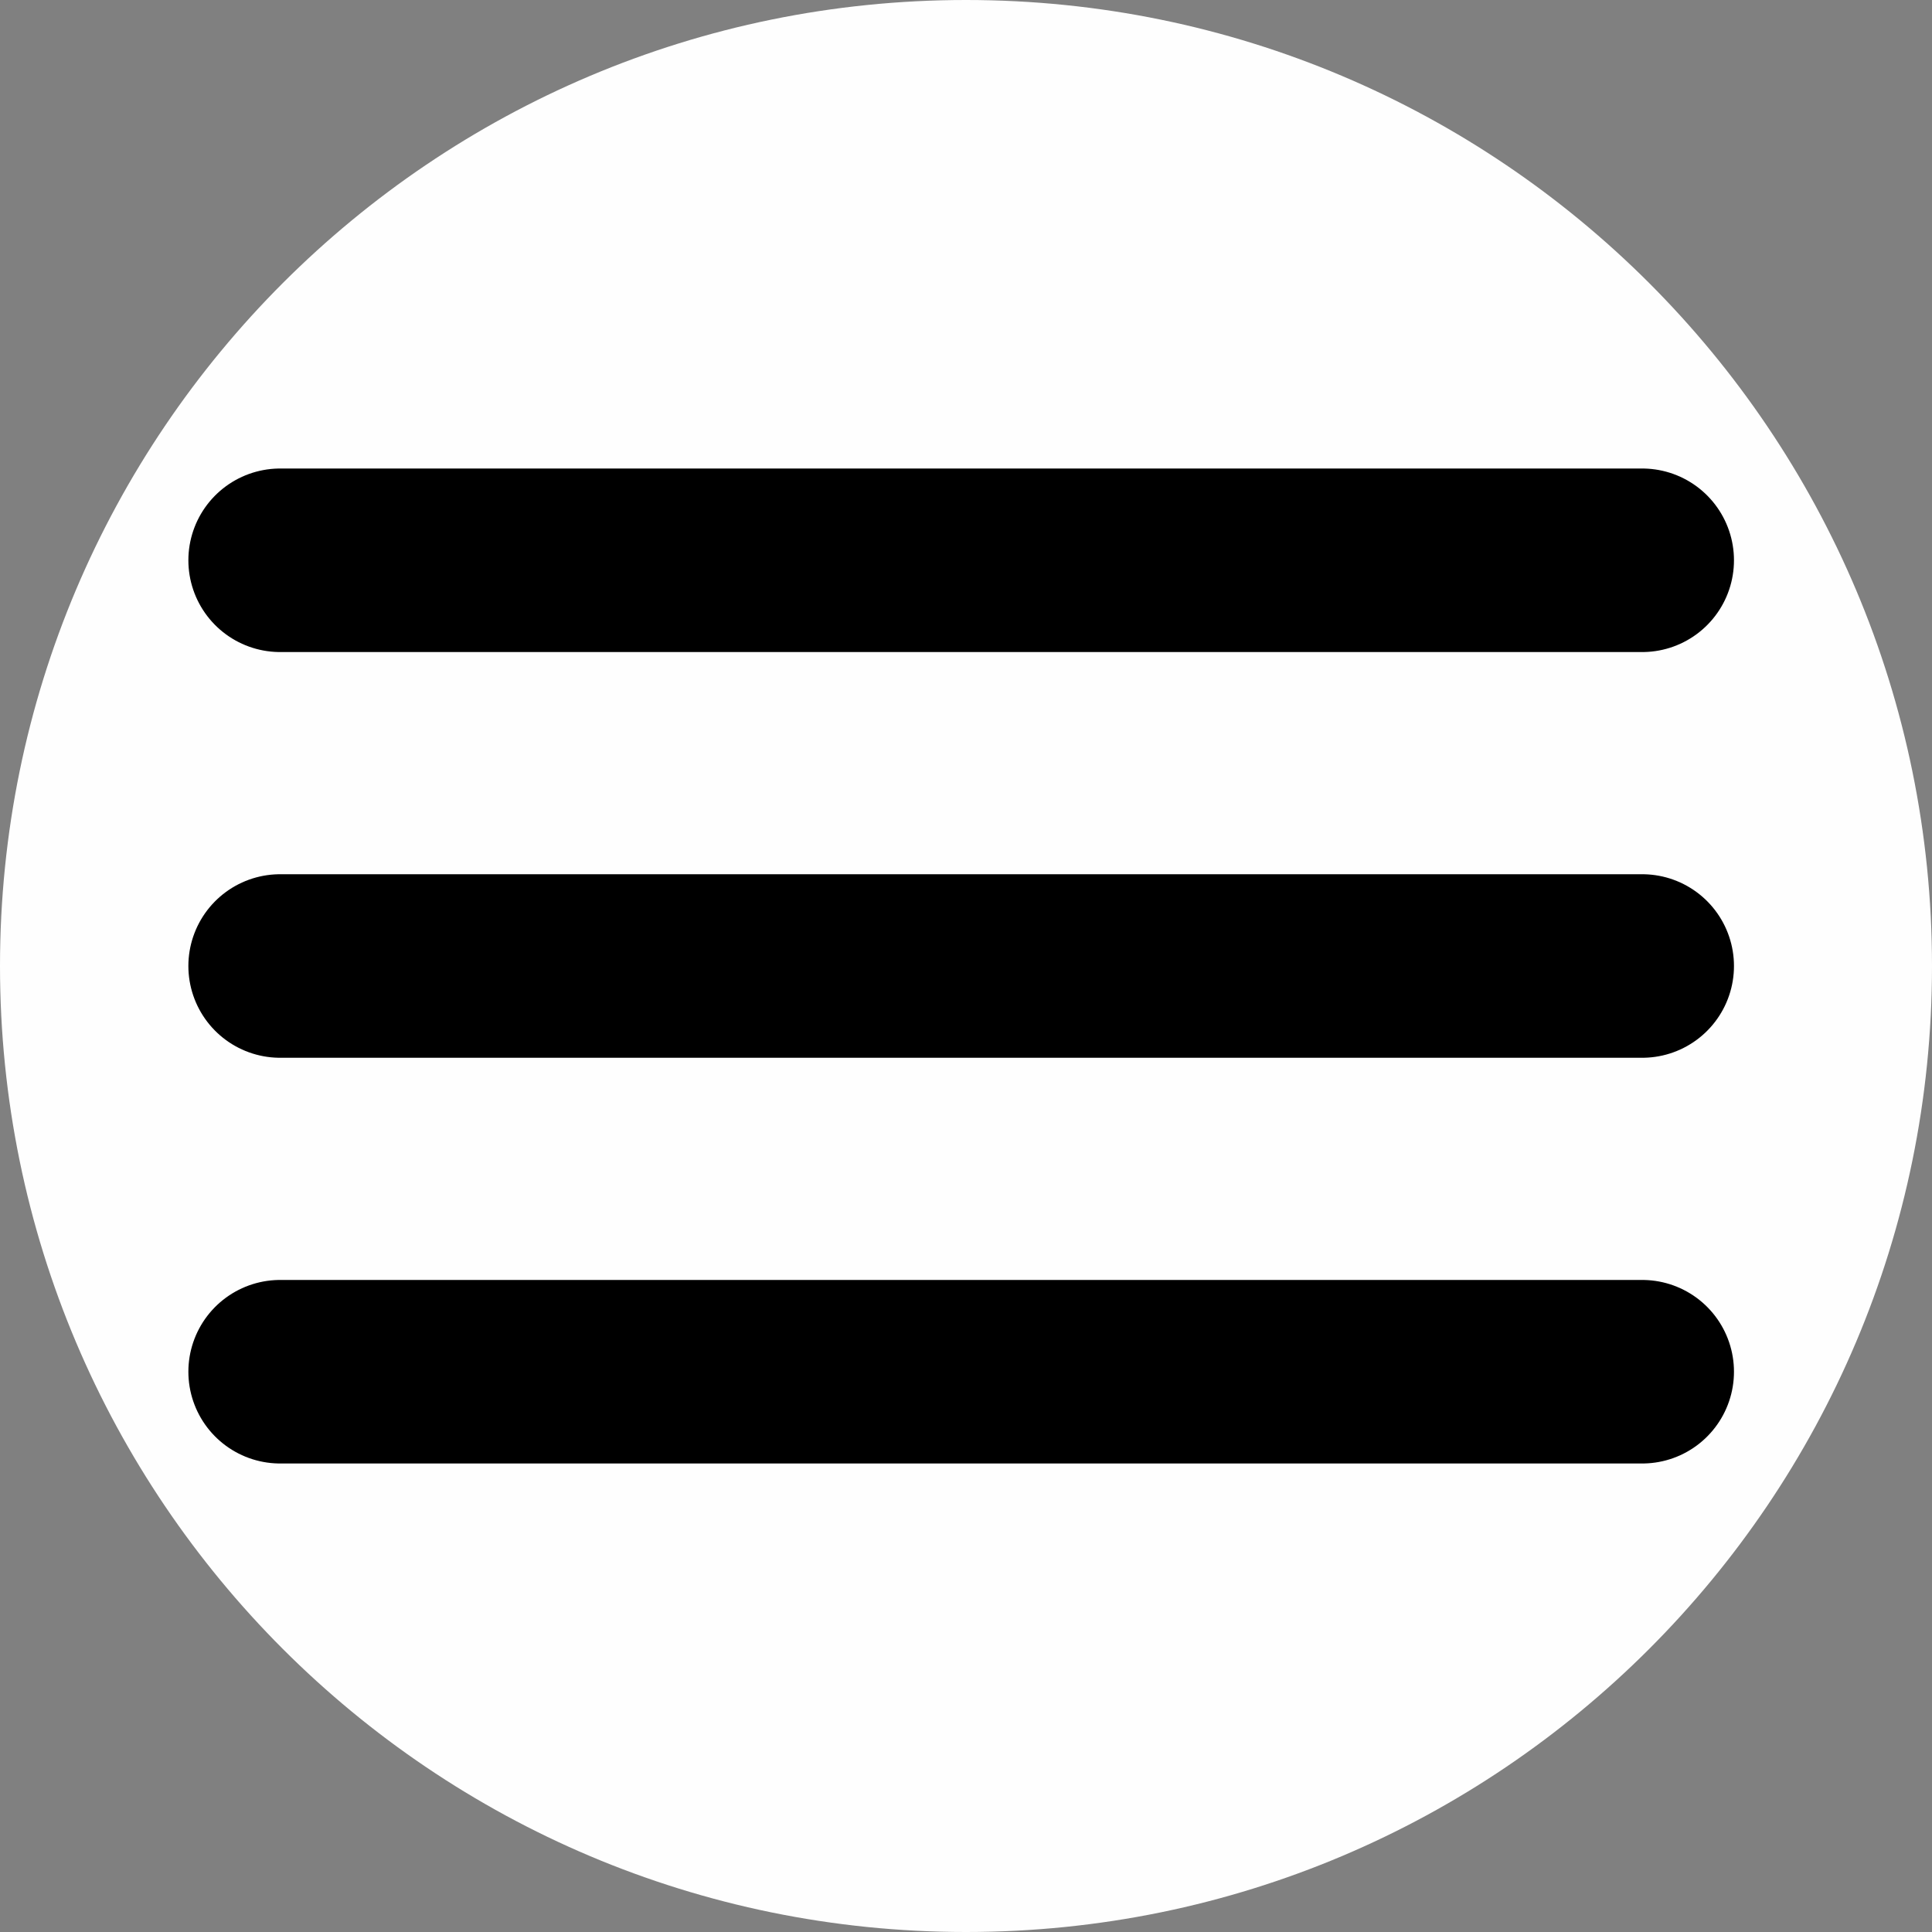 <?xml version="1.0" encoding="UTF-8"?> <svg xmlns="http://www.w3.org/2000/svg" width="200" height="200" viewBox="0 0 200 200" fill="none"><rect x="0" y="0" width="200" height="200" fill="#808080" stroke="none"/><path d="M200 100C200 44.772 155.228 0 100 0C44.772 0 0 44.772 0 100C0 155.228 44.772 200 100 200C155.228 200 200 155.228 200 100Z" fill="#FEFEFE"></path><path d="M29 58H170" stroke="black" stroke-width="19" stroke-linecap="round"></path><path d="M29 100H170" stroke="black" stroke-width="19" stroke-linecap="round"></path><path d="M29 142H170" stroke="black" stroke-width="19" stroke-linecap="round"></path></svg> 